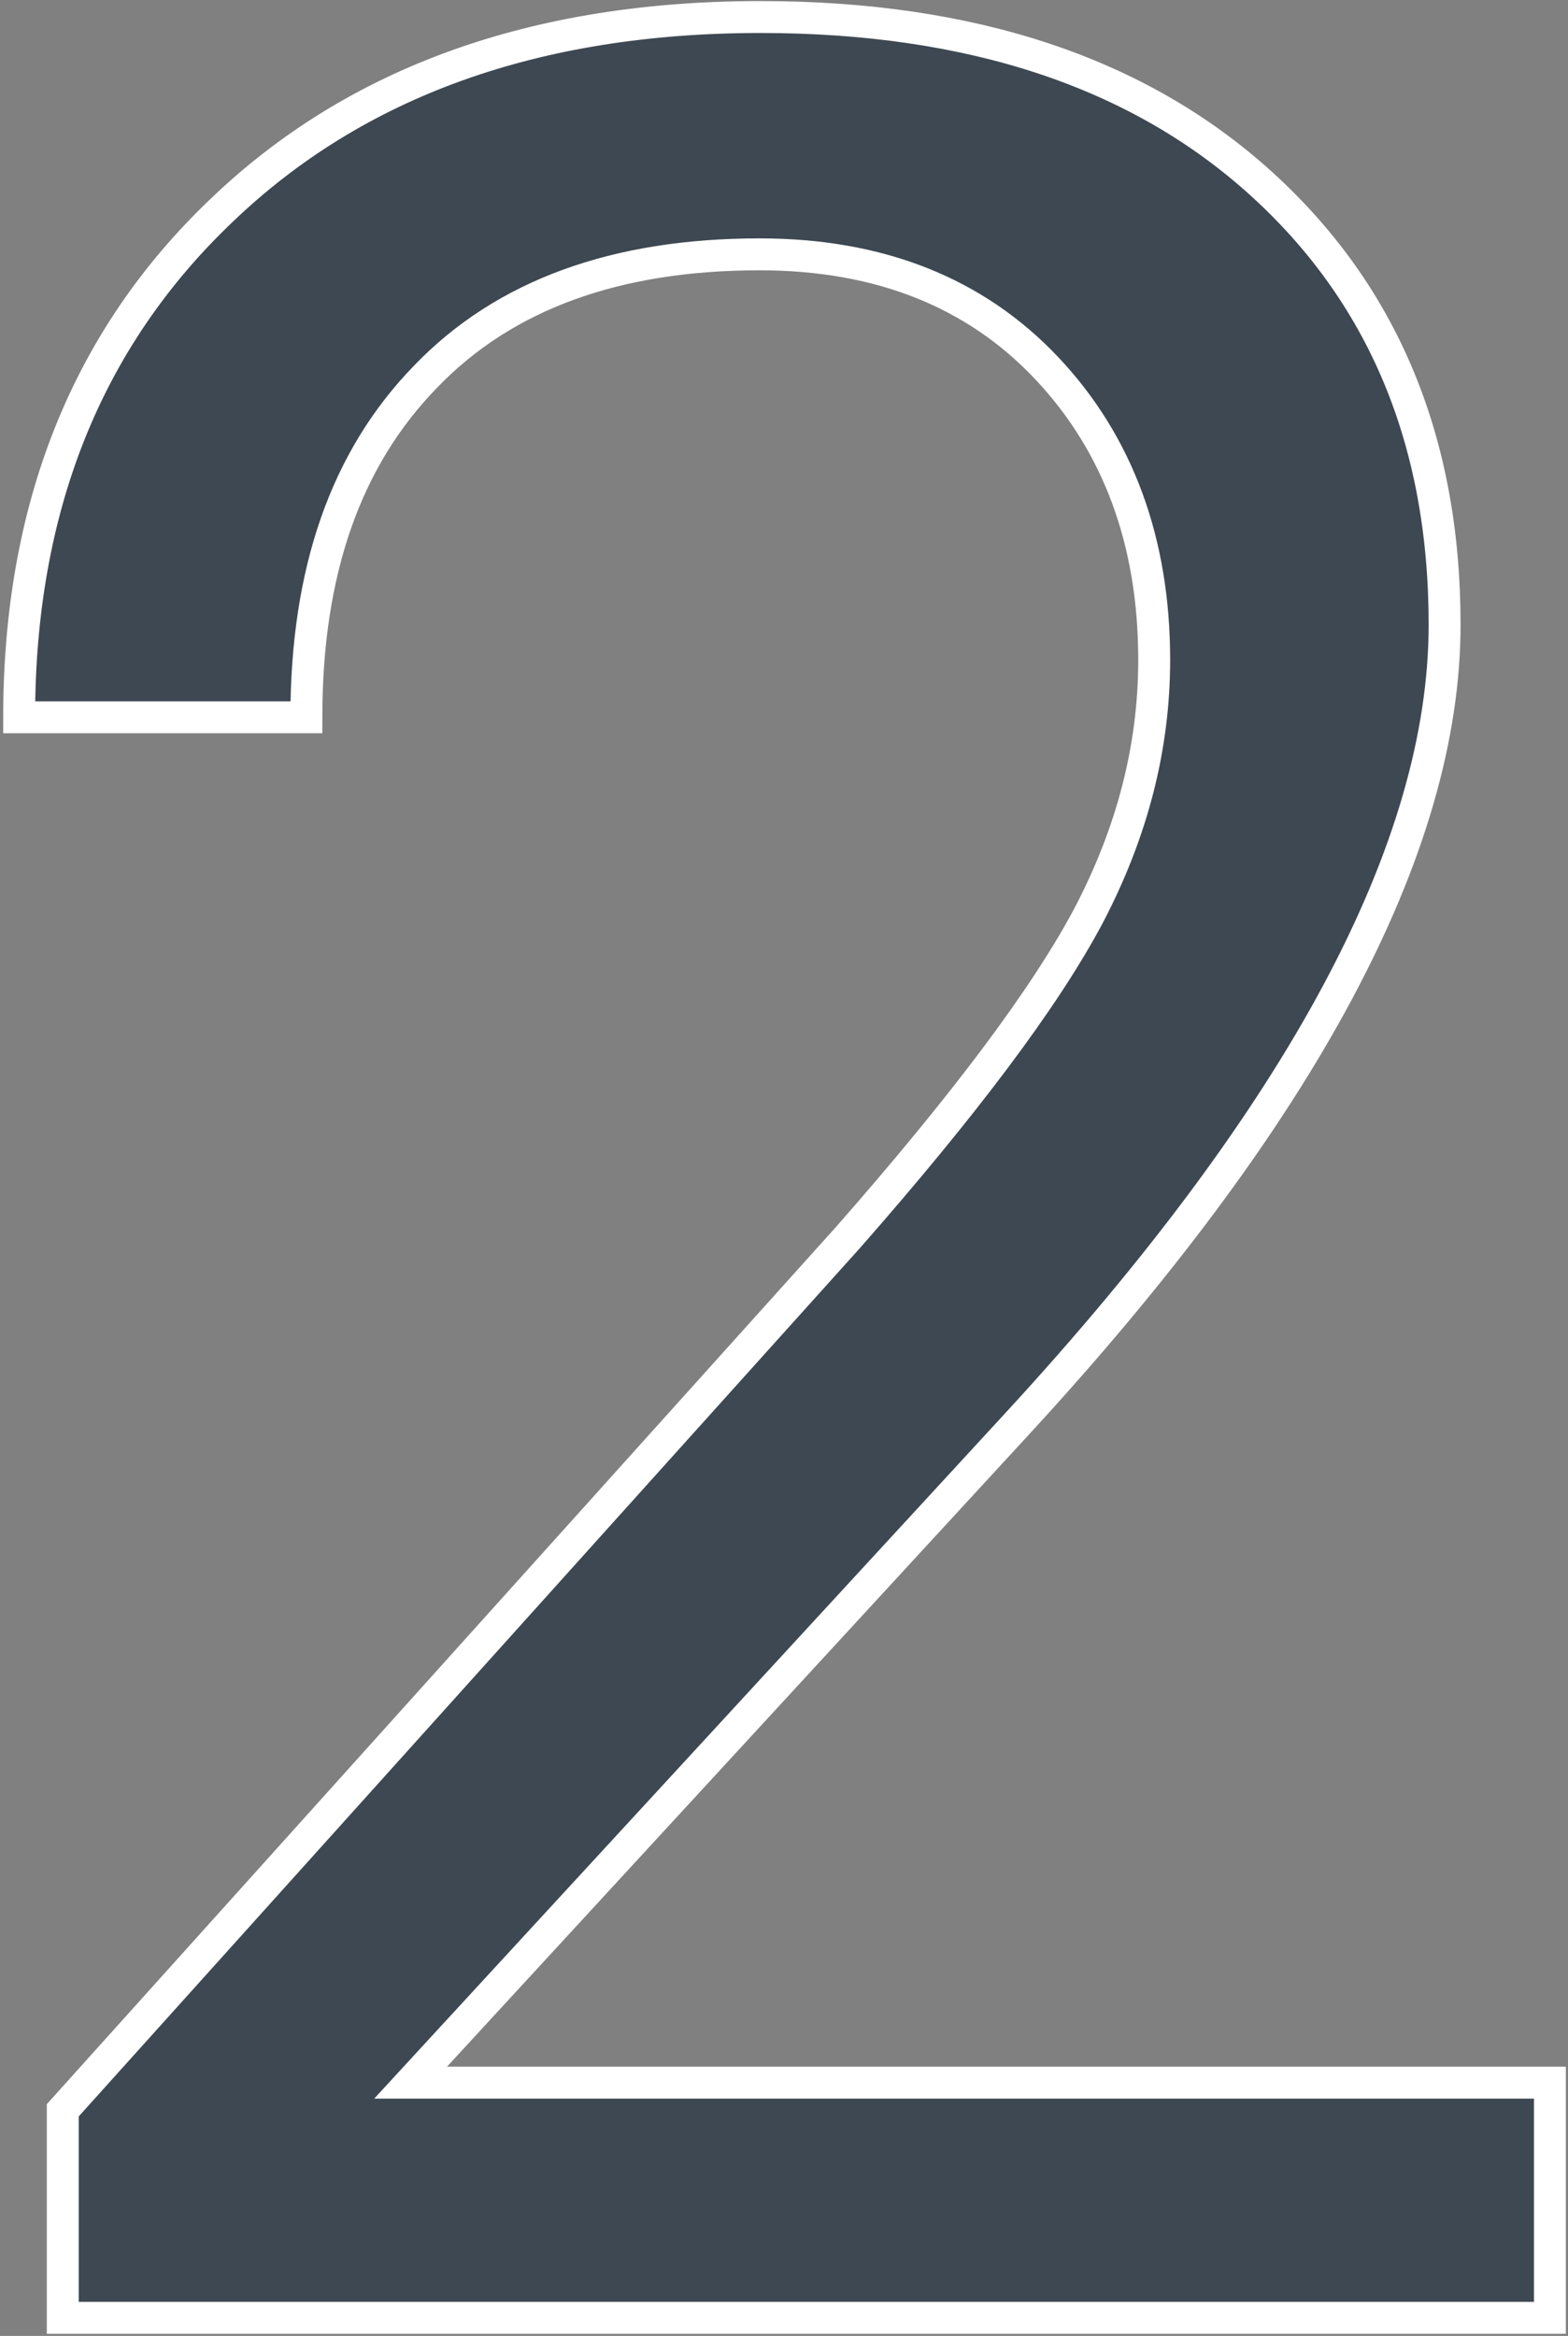 <?xml version="1.0" encoding="utf-8"?>
<!-- Generator: Adobe Illustrator 26.0.1, SVG Export Plug-In . SVG Version: 6.00 Build 0)  -->
<svg version="1.1" id="Laag_2" xmlns="http://www.w3.org/2000/svg" xmlns:xlink="http://www.w3.org/1999/xlink" x="0px" y="0px"
	 width="147.4px" height="219.5px" viewBox="0 0 147.4 219.5" style="enable-background:new 0 0 147.4 219.5;" xml:space="preserve"
	>
<rect x="0" y="0" width="147.4" height="219.5" fill="#808080" stroke="none"/>
<style type="text/css">
	.st0{fill:#3D4852;stroke:#FFFFFF;stroke-width:3;stroke-miterlimit:10;}
</style>
<g>
	<path class="st0" d="M145.6,217.8H5.9v-19.5l73.8-82c10.9-12.4,18.5-22.5,22.6-30.2c4.1-7.8,6.2-15.8,6.2-24.1
		c0-11.1-3.4-20.3-10.1-27.4c-6.7-7.1-15.7-10.7-27-10.7c-13.5,0-24,3.8-31.4,11.5c-7.5,7.7-11.2,18.3-11.2,32H1.8
		c0-19.6,6.3-35.5,19-47.6C33.4,7.7,50.3,1.6,71.5,1.6c19.8,0,35.5,5.2,47,15.6c11.5,10.4,17.3,24.2,17.3,41.5c0,21-13.4,46-40.1,75
		l-57.1,62h107.1V217.8z"/>
</g>
</svg>
